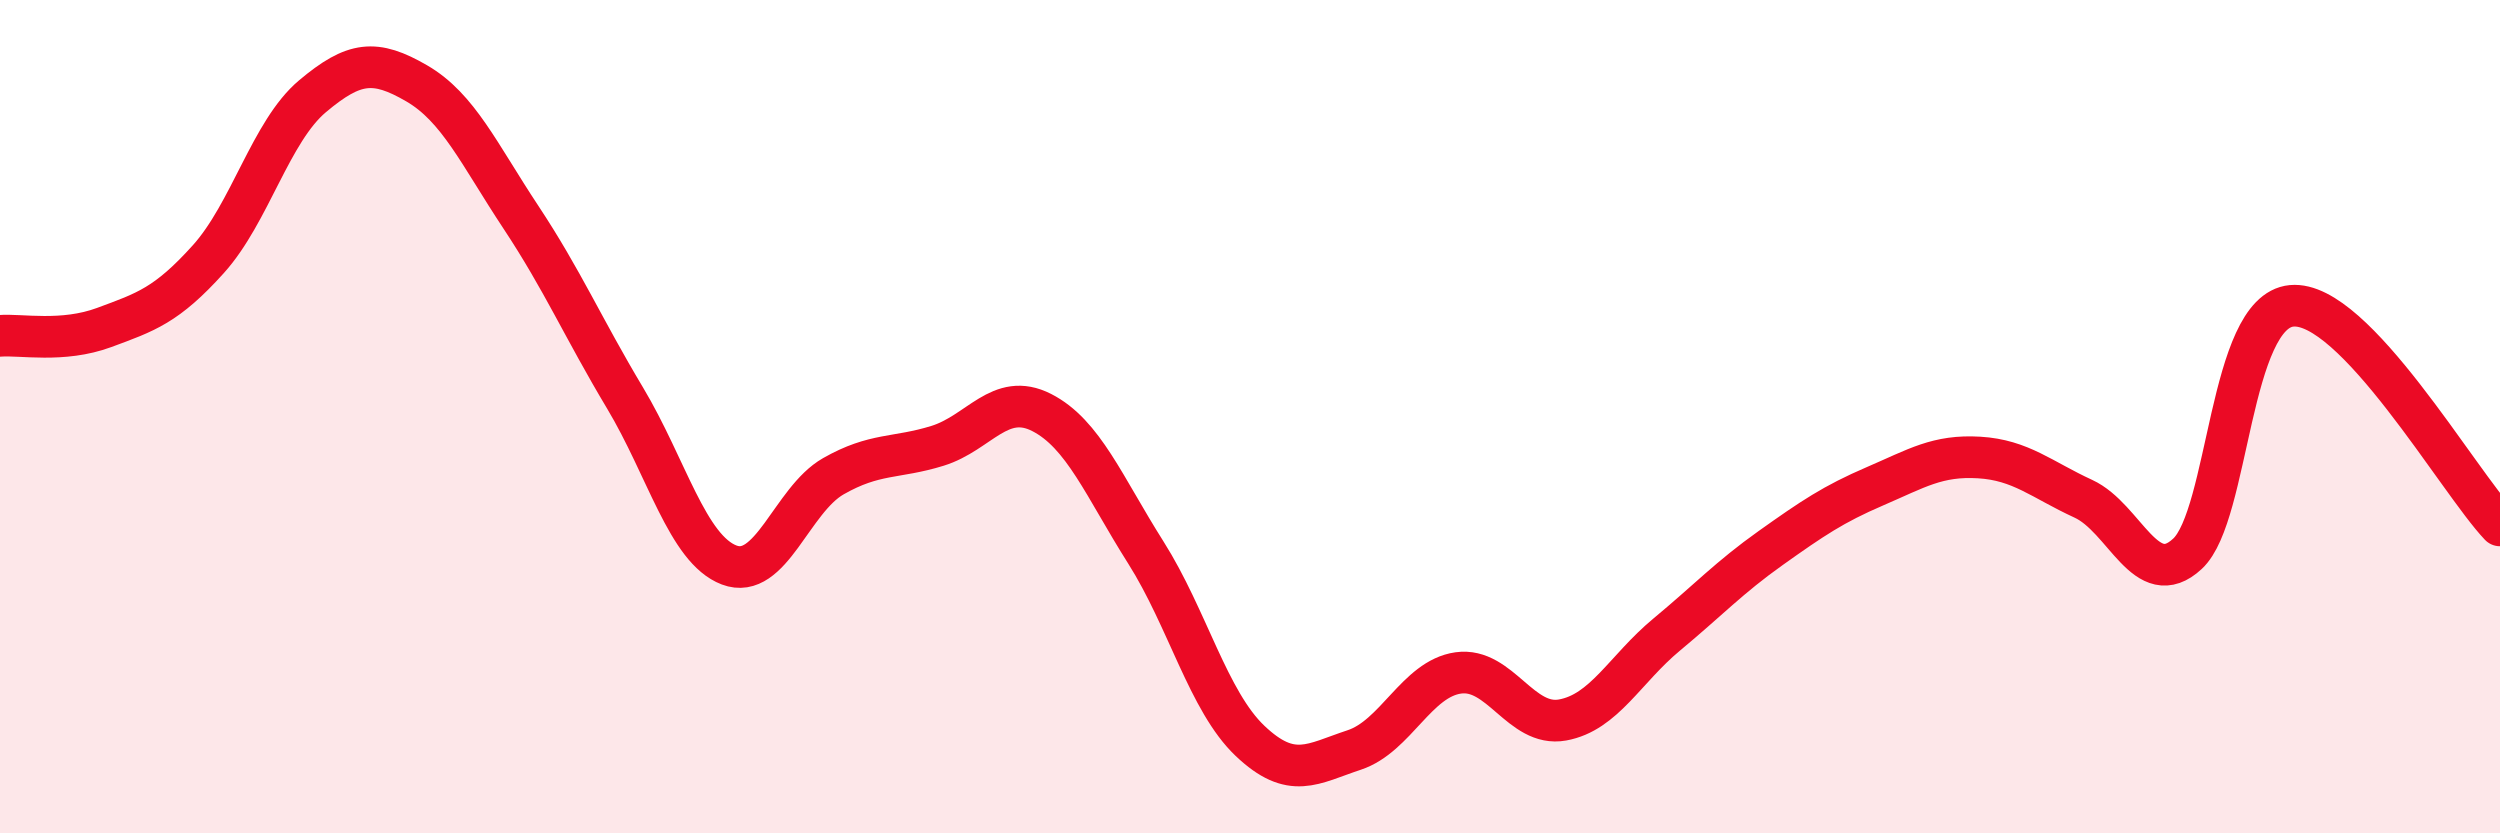 
    <svg width="60" height="20" viewBox="0 0 60 20" xmlns="http://www.w3.org/2000/svg">
      <path
        d="M 0,8.06 C 0.5,8.02 1.5,8.23 2.5,7.86 C 3.5,7.49 4,7.33 5,6.22 C 6,5.11 6.5,3.15 7.5,2.31 C 8.5,1.47 9,1.42 10,2 C 11,2.58 11.5,3.7 12.5,5.21 C 13.5,6.72 14,7.88 15,9.55 C 16,11.22 16.5,13.18 17.5,13.56 C 18.5,13.94 19,12 20,11.43 C 21,10.86 21.5,11.01 22.5,10.7 C 23.5,10.39 24,9.39 25,9.9 C 26,10.41 26.5,11.68 27.5,13.26 C 28.5,14.84 29,16.83 30,17.78 C 31,18.73 31.5,18.33 32.5,18 C 33.5,17.67 34,16.29 35,16.15 C 36,16.01 36.5,17.46 37.5,17.28 C 38.5,17.1 39,16.06 40,15.23 C 41,14.4 41.5,13.86 42.5,13.15 C 43.5,12.44 44,12.1 45,11.67 C 46,11.24 46.5,10.92 47.5,10.98 C 48.5,11.04 49,11.51 50,11.97 C 51,12.43 51.5,14.22 52.5,13.29 C 53.5,12.36 53.5,7.48 55,7.34 C 56.5,7.2 59,11.56 60,12.61L60 20L0 20Z"
        fill="#EB0A25"
        opacity="0.1"
        stroke-linecap="round"
        stroke-linejoin="round"
      />
      <path
        d="M 0,8.06 C 0.5,8.02 1.5,8.23 2.5,7.86 C 3.5,7.49 4,7.33 5,6.22 C 6,5.11 6.5,3.15 7.5,2.31 C 8.5,1.47 9,1.42 10,2 C 11,2.58 11.5,3.7 12.5,5.21 C 13.5,6.72 14,7.88 15,9.55 C 16,11.22 16.5,13.18 17.5,13.56 C 18.5,13.94 19,12 20,11.43 C 21,10.86 21.5,11.01 22.5,10.7 C 23.5,10.39 24,9.39 25,9.9 C 26,10.41 26.5,11.68 27.5,13.26 C 28.5,14.84 29,16.83 30,17.78 C 31,18.73 31.5,18.33 32.5,18 C 33.5,17.67 34,16.29 35,16.15 C 36,16.01 36.5,17.46 37.5,17.28 C 38.5,17.1 39,16.06 40,15.23 C 41,14.4 41.5,13.86 42.5,13.15 C 43.5,12.44 44,12.1 45,11.67 C 46,11.24 46.5,10.92 47.5,10.98 C 48.5,11.04 49,11.51 50,11.97 C 51,12.43 51.5,14.22 52.5,13.29 C 53.5,12.36 53.5,7.48 55,7.34 C 56.5,7.2 59,11.56 60,12.61"
        stroke="#EB0A25"
        stroke-width="1"
        fill="none"
        stroke-linecap="round"
        stroke-linejoin="round"
      />
    </svg>
  